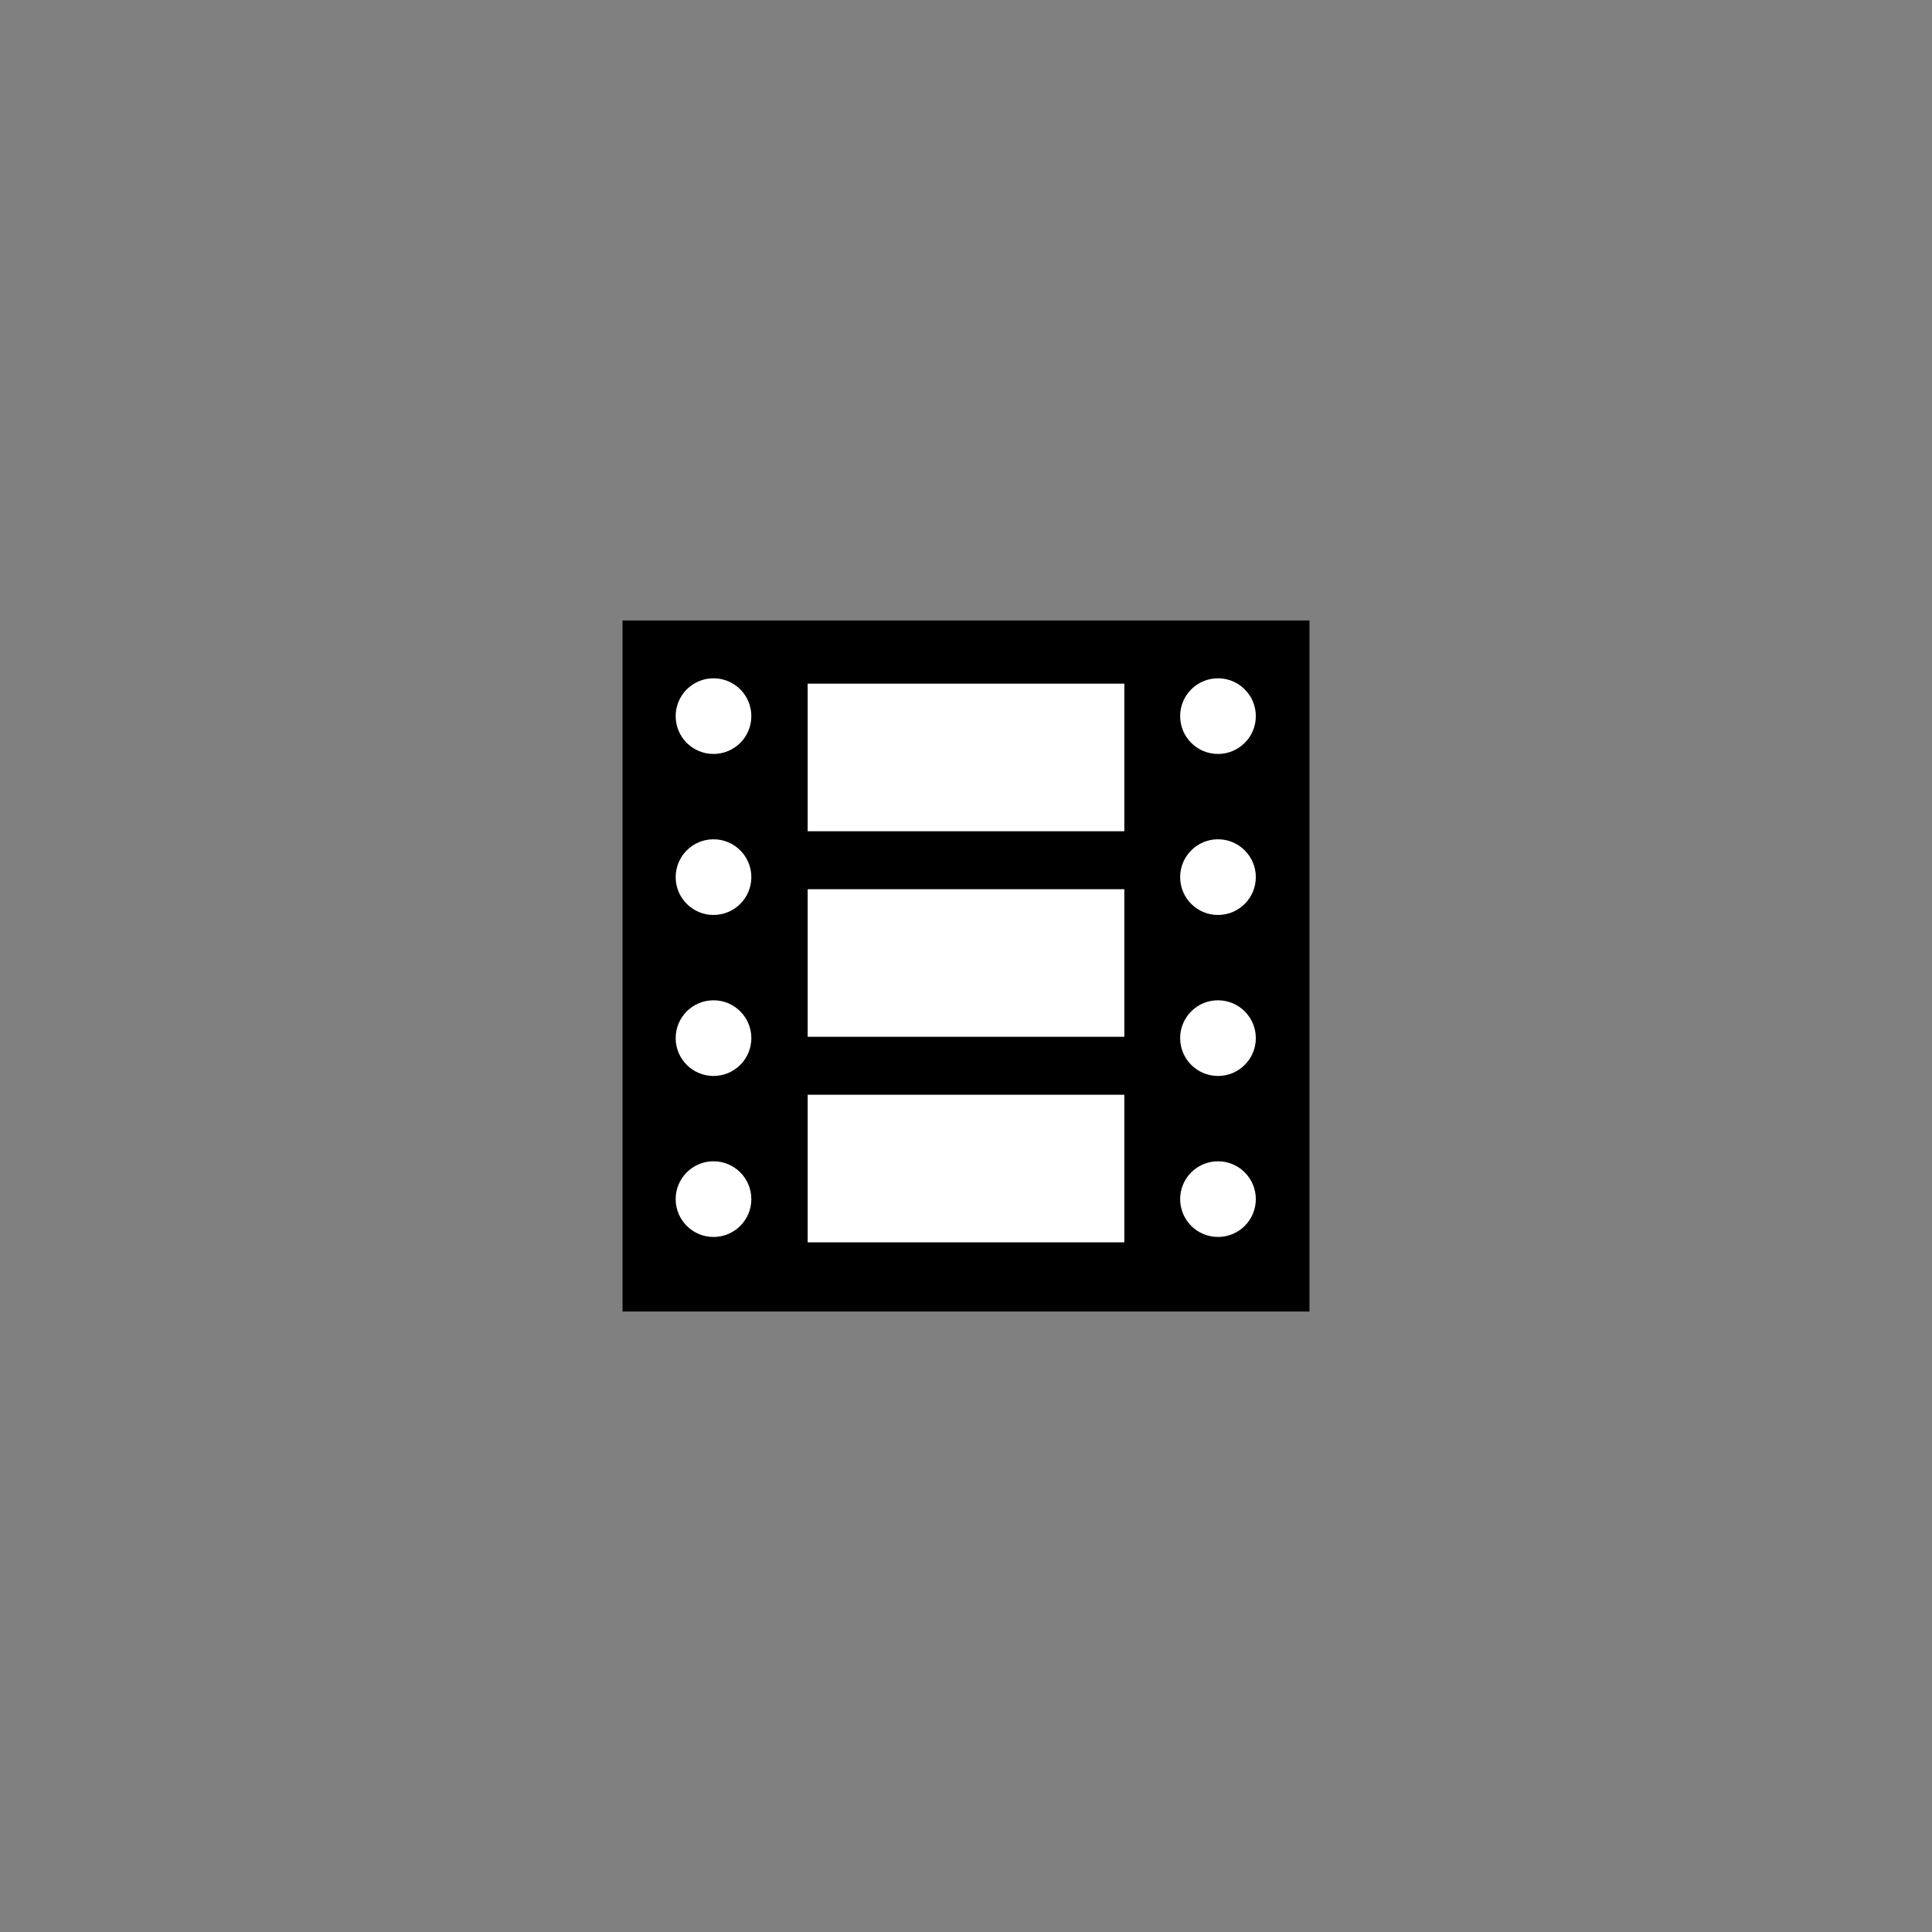 <?xml version="1.0" encoding="UTF-8"?>
<!DOCTYPE svg PUBLIC "-//W3C//DTD SVG 1.1//EN" "http://www.w3.org/Graphics/SVG/1.1/DTD/svg11.dtd">
<svg version="1.1" xmlns="http://www.w3.org/2000/svg" xmlns:xlink="http://www.w3.org/1999/xlink" x="0px" y="0px" width="360" height="360" viewBox="0, 0, 360, 360">
  <rect x="0" y="0" width="360" height="360" fill="#808080" stroke="none"/>
  <g id="Layer 2">
    <path d="M116,115.617 L244,115.617 L244,244.383 L116,244.383 z" fill="#000000"/>
    <path d="M226.954,230.49 C223.06,230.49 219.904,227.334 219.904,223.44 C219.904,219.547 223.06,216.39 226.954,216.39 C230.848,216.39 234.004,219.547 234.004,223.44 C234.004,227.334 230.848,230.49 226.954,230.49 z" fill="#FFFFFF"/>
    <path d="M226.954,200.49 C223.06,200.49 219.904,197.334 219.904,193.44 C219.904,189.547 223.06,186.39 226.954,186.39 C230.848,186.39 234.004,189.547 234.004,193.44 C234.004,197.334 230.848,200.49 226.954,200.49 z" fill="#FFFFFF"/>
    <path d="M226.954,170.49 C223.06,170.49 219.904,167.334 219.904,163.44 C219.904,159.547 223.06,156.39 226.954,156.39 C230.848,156.39 234.004,159.547 234.004,163.44 C234.004,167.334 230.848,170.49 226.954,170.49 z" fill="#FFFFFF"/>
    <path d="M226.954,140.49 C223.06,140.49 219.904,137.334 219.904,133.44 C219.904,129.547 223.06,126.39 226.954,126.39 C230.848,126.39 234.004,129.547 234.004,133.44 C234.004,137.334 230.848,140.49 226.954,140.49 z" fill="#FFFFFF"/>
    <path d="M132.952,230.49 C129.058,230.49 125.902,227.334 125.902,223.44 C125.902,219.547 129.058,216.39 132.952,216.39 C136.846,216.39 140.002,219.547 140.002,223.44 C140.002,227.334 136.846,230.49 132.952,230.49 z" fill="#FFFFFF"/>
    <path d="M132.952,200.49 C129.058,200.49 125.902,197.334 125.902,193.44 C125.902,189.547 129.058,186.39 132.952,186.39 C136.846,186.39 140.002,189.547 140.002,193.44 C140.002,197.334 136.846,200.49 132.952,200.49 z" fill="#FFFFFF"/>
    <path d="M132.952,170.49 C129.058,170.49 125.902,167.334 125.902,163.44 C125.902,159.547 129.058,156.39 132.952,156.39 C136.846,156.39 140.002,159.547 140.002,163.44 C140.002,167.334 136.846,170.49 132.952,170.49 z" fill="#FFFFFF"/>
    <path d="M132.952,140.49 C129.058,140.49 125.902,137.334 125.902,133.44 C125.902,129.547 129.058,126.39 132.952,126.39 C136.846,126.39 140.002,129.547 140.002,133.44 C140.002,137.334 136.846,140.49 132.952,140.49 z" fill="#FFFFFF"/>
    <path d="M150.499,127.39 L209.501,127.39 L209.501,154.89 L150.499,154.89 z" fill="#FFFFFF"/>
    <path d="M150.499,165.69 L209.501,165.69 L209.501,193.19 L150.499,193.19 z" fill="#FFFFFF"/>
    <path d="M150.499,203.99 L209.501,203.99 L209.501,231.49 L150.499,231.49 z" fill="#FFFFFF"/>
  </g>
  <defs/>
</svg>
